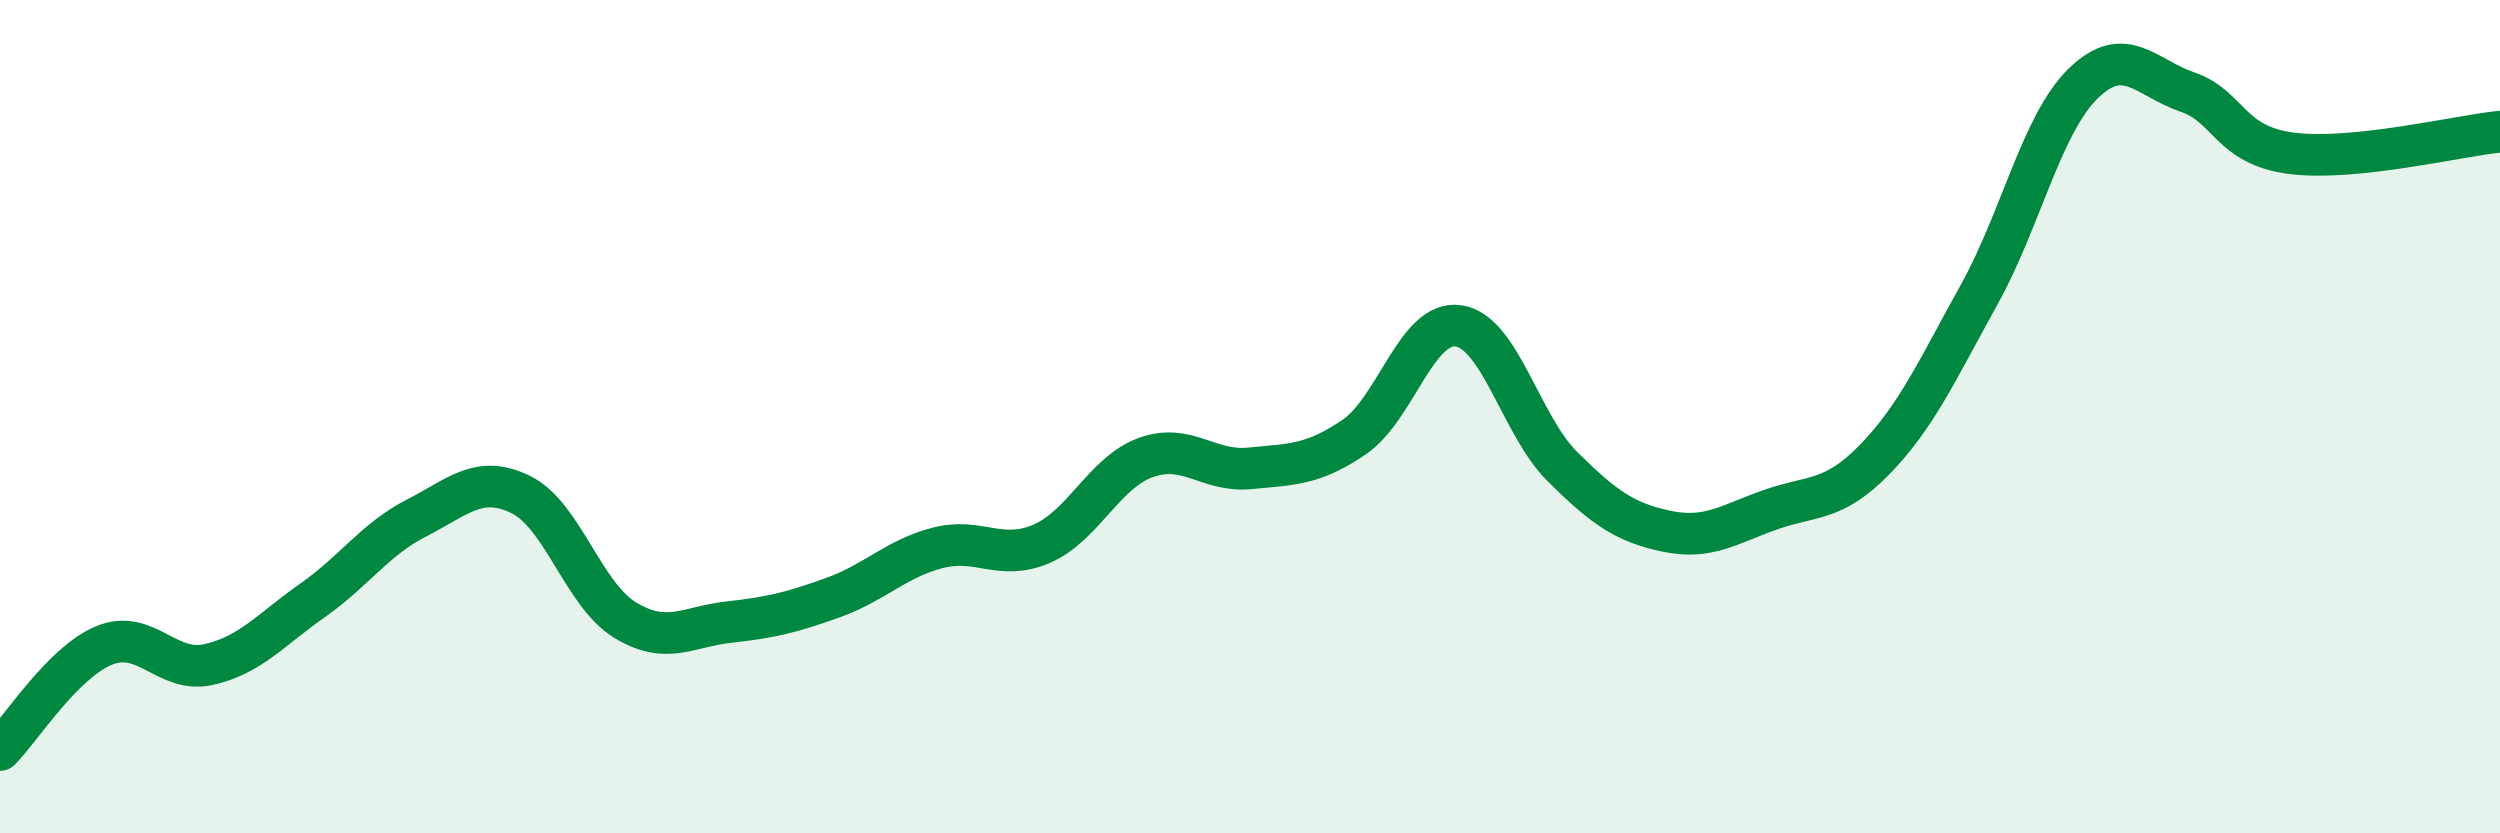 
    <svg width="60" height="20" viewBox="0 0 60 20" xmlns="http://www.w3.org/2000/svg">
      <path
        d="M 0,18 C 0.5,17.5 1.5,15.9 2.5,15.49 C 3.5,15.08 4,16.17 5,15.95 C 6,15.73 6.5,15.11 7.5,14.41 C 8.5,13.71 9,12.94 10,12.43 C 11,11.92 11.5,11.38 12.5,11.87 C 13.5,12.36 14,14.27 15,14.88 C 16,15.49 16.5,15.04 17.5,14.93 C 18.5,14.82 19,14.7 20,14.34 C 21,13.98 21.5,13.41 22.5,13.15 C 23.5,12.89 24,13.48 25,13.05 C 26,12.62 26.5,11.34 27.5,10.98 C 28.5,10.62 29,11.34 30,11.24 C 31,11.14 31.5,11.17 32.5,10.49 C 33.5,9.81 34,7.68 35,7.82 C 36,7.96 36.5,10.21 37.5,11.2 C 38.5,12.19 39,12.54 40,12.75 C 41,12.96 41.5,12.58 42.5,12.23 C 43.5,11.88 44,12.05 45,11.02 C 46,9.99 46.5,8.87 47.5,7.07 C 48.5,5.27 49,2.97 50,2 C 51,1.03 51.5,1.87 52.5,2.21 C 53.5,2.55 53.5,3.49 55,3.68 C 56.5,3.87 59,3.26 60,3.16L60 20L0 20Z"
        fill="#008740"
        opacity="0.1"
        stroke-linecap="round"
        stroke-linejoin="round"
      />
      <path
        d="M 0,18 C 0.5,17.5 1.5,15.9 2.5,15.49 C 3.5,15.08 4,16.17 5,15.95 C 6,15.73 6.5,15.11 7.5,14.41 C 8.5,13.71 9,12.94 10,12.43 C 11,11.92 11.5,11.38 12.5,11.87 C 13.5,12.36 14,14.27 15,14.88 C 16,15.49 16.5,15.04 17.5,14.93 C 18.5,14.82 19,14.7 20,14.34 C 21,13.98 21.5,13.41 22.5,13.15 C 23.5,12.89 24,13.48 25,13.05 C 26,12.62 26.5,11.34 27.5,10.98 C 28.5,10.62 29,11.34 30,11.24 C 31,11.14 31.5,11.17 32.5,10.49 C 33.5,9.81 34,7.68 35,7.82 C 36,7.96 36.5,10.21 37.5,11.2 C 38.5,12.19 39,12.54 40,12.75 C 41,12.96 41.5,12.58 42.5,12.23 C 43.5,11.88 44,12.05 45,11.02 C 46,9.99 46.5,8.87 47.5,7.07 C 48.5,5.27 49,2.97 50,2 C 51,1.03 51.5,1.87 52.5,2.21 C 53.5,2.55 53.5,3.49 55,3.68 C 56.5,3.87 59,3.26 60,3.16"
        stroke="#008740"
        stroke-width="1"
        fill="none"
        stroke-linecap="round"
        stroke-linejoin="round"
      />
    </svg>
  